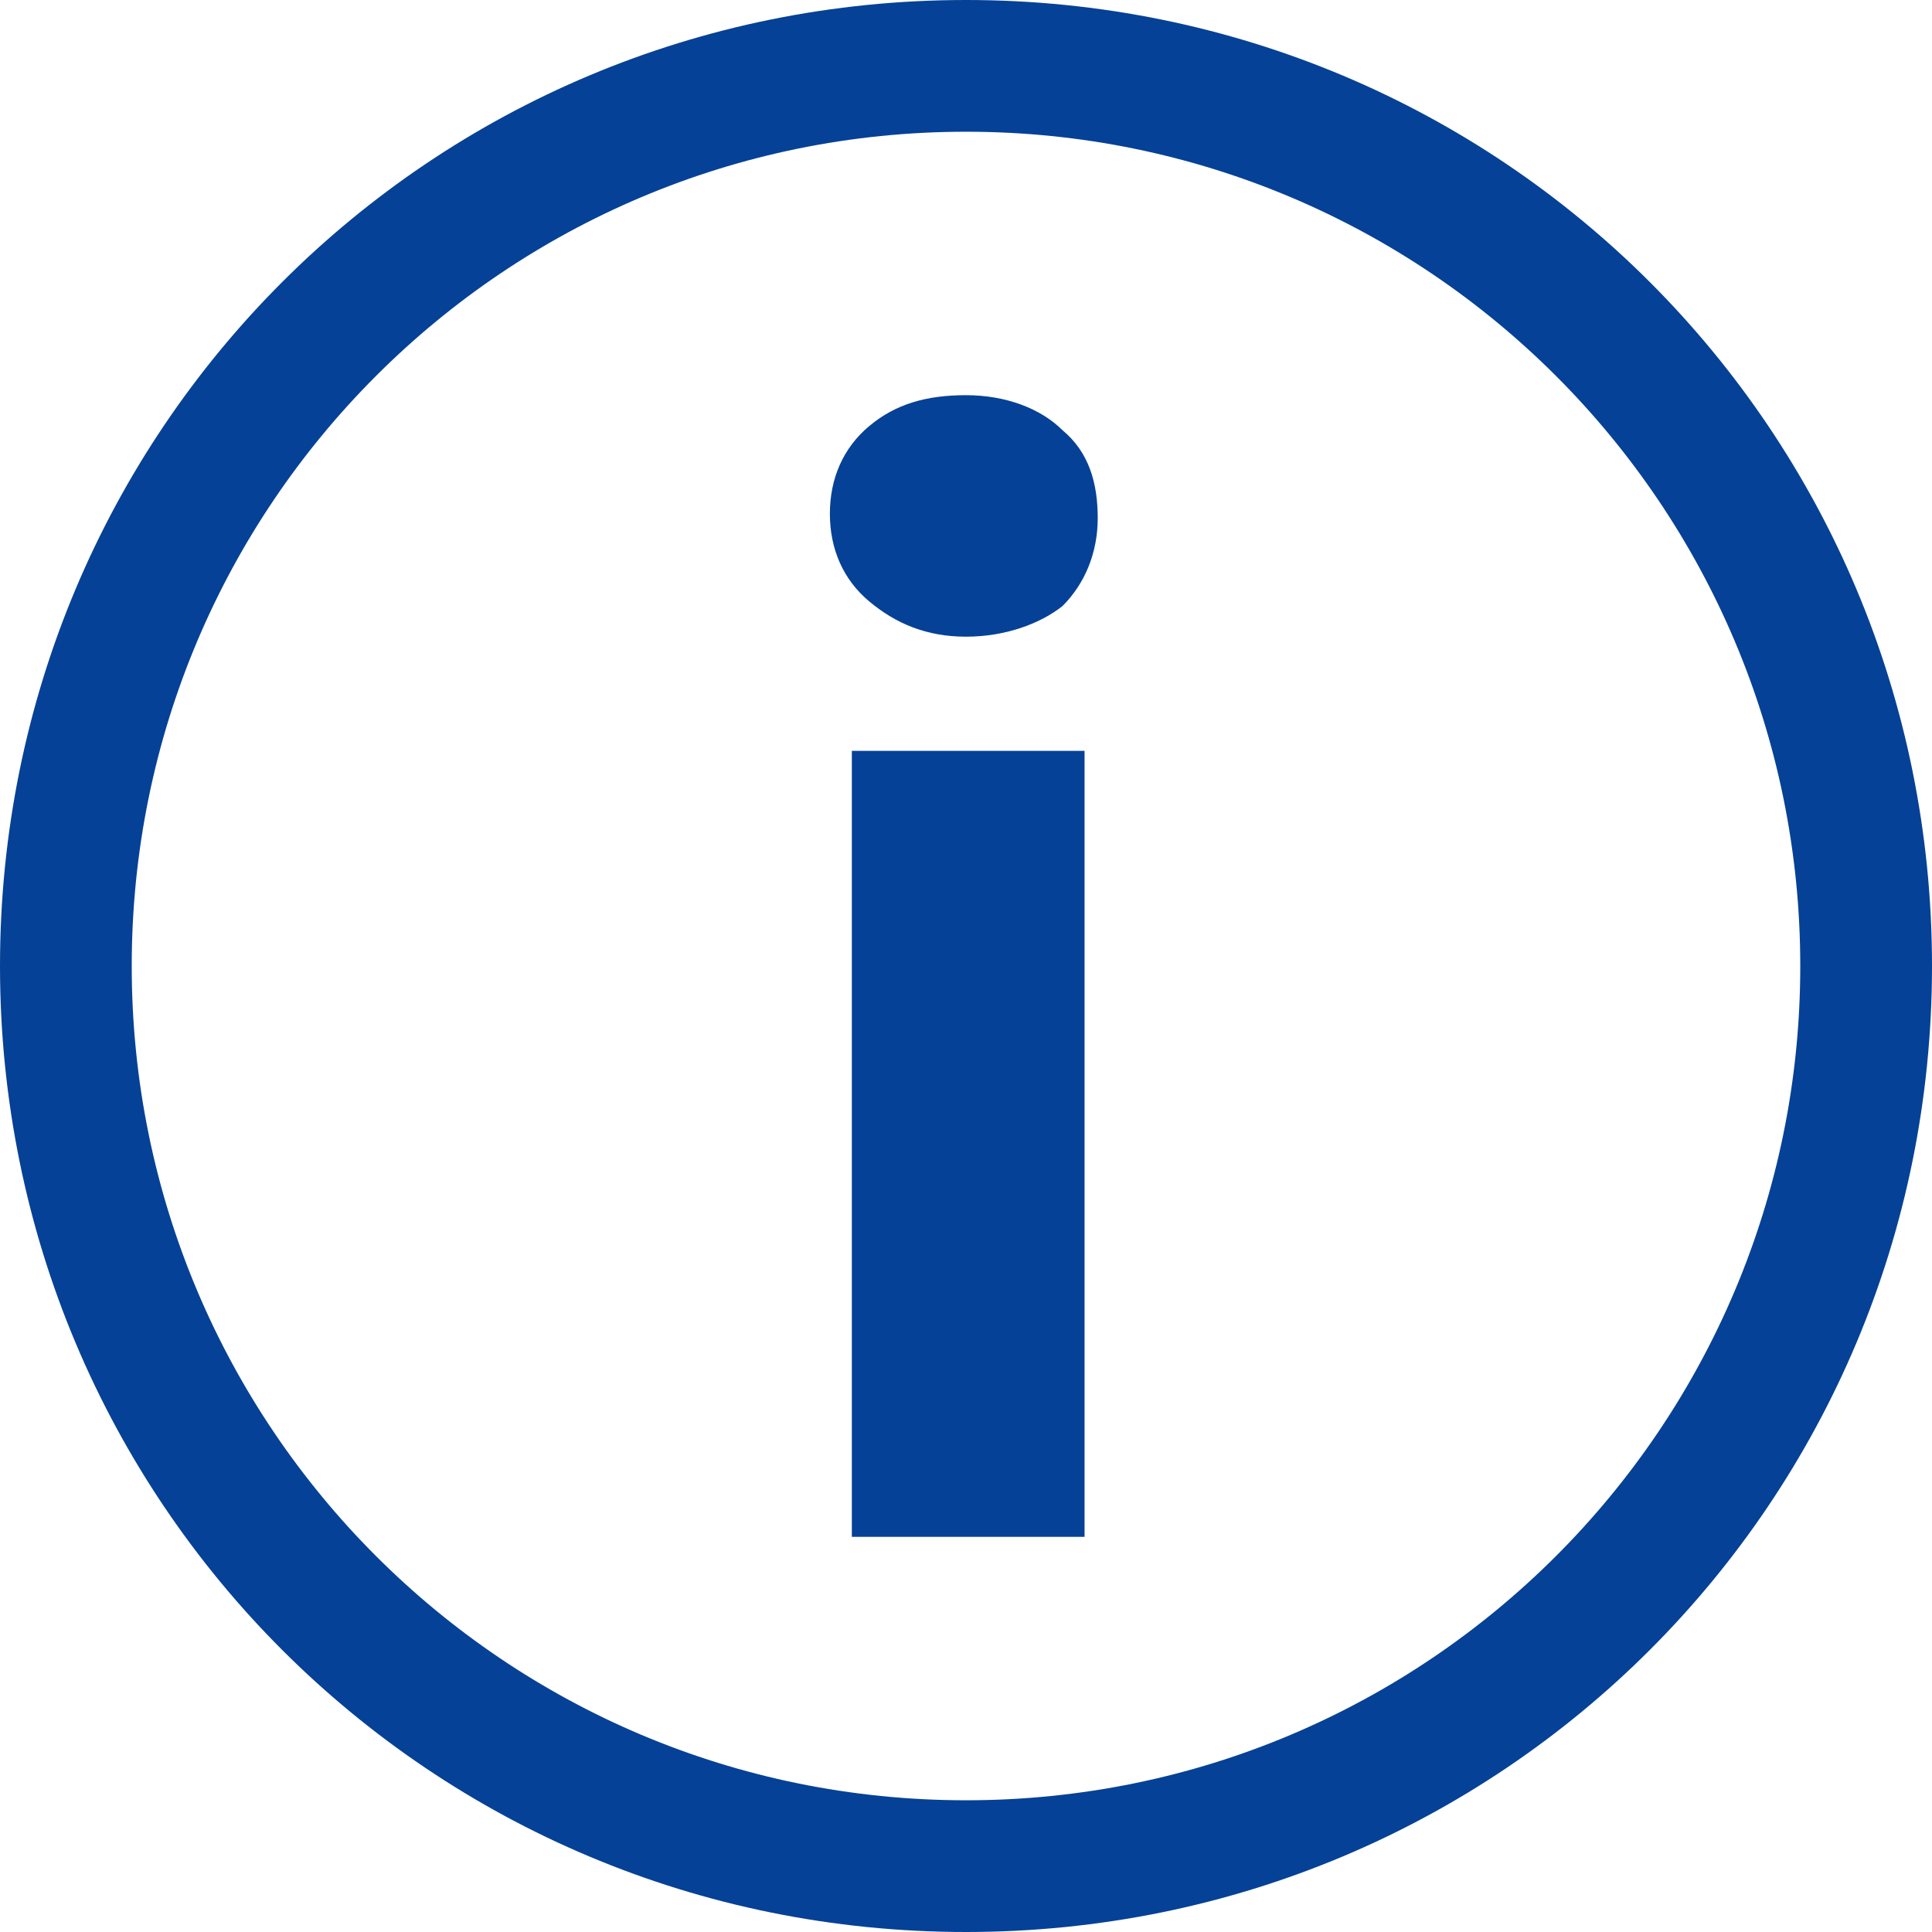<?xml version="1.0" encoding="utf-8"?>
<svg xmlns="http://www.w3.org/2000/svg" xmlns:xlink="http://www.w3.org/1999/xlink" version="1.1" id="Ebene_1" x="0px" y="0px" viewBox="0 0 44 44" style="enable-background:new 0 0 44 44;" xml:space="preserve" width="100" height="100">
<style type="text/css">
	.st0{fill:#054196;}
</style>
<g>
	<g>
		<path class="st0" d="M22,3c10.5,0,19,8.5,19,19s-8.5,19-19,19S3,32.5,3,22S11.5,3,22,3 M22,0C9.8,0,0,9.8,0,22s9.8,22,22,22    s22-9.8,22-22S34.2,0,22,0L22,0z"/>
	</g>
	<g>
		<path class="st0" d="M22,14.5c-0.9,0-1.6-0.3-2.2-0.8s-0.9-1.2-0.9-2s0.3-1.5,0.9-2S21.1,9,22,9s1.7,0.3,2.2,0.8    c0.6,0.5,0.8,1.2,0.8,2s-0.3,1.5-0.8,2C23.7,14.2,22.9,14.5,22,14.5z M19.4,17.1h5.3V35h-5.3C19.4,35,19.4,17.1,19.4,17.1z"/>
	</g>
</g>
</svg>
